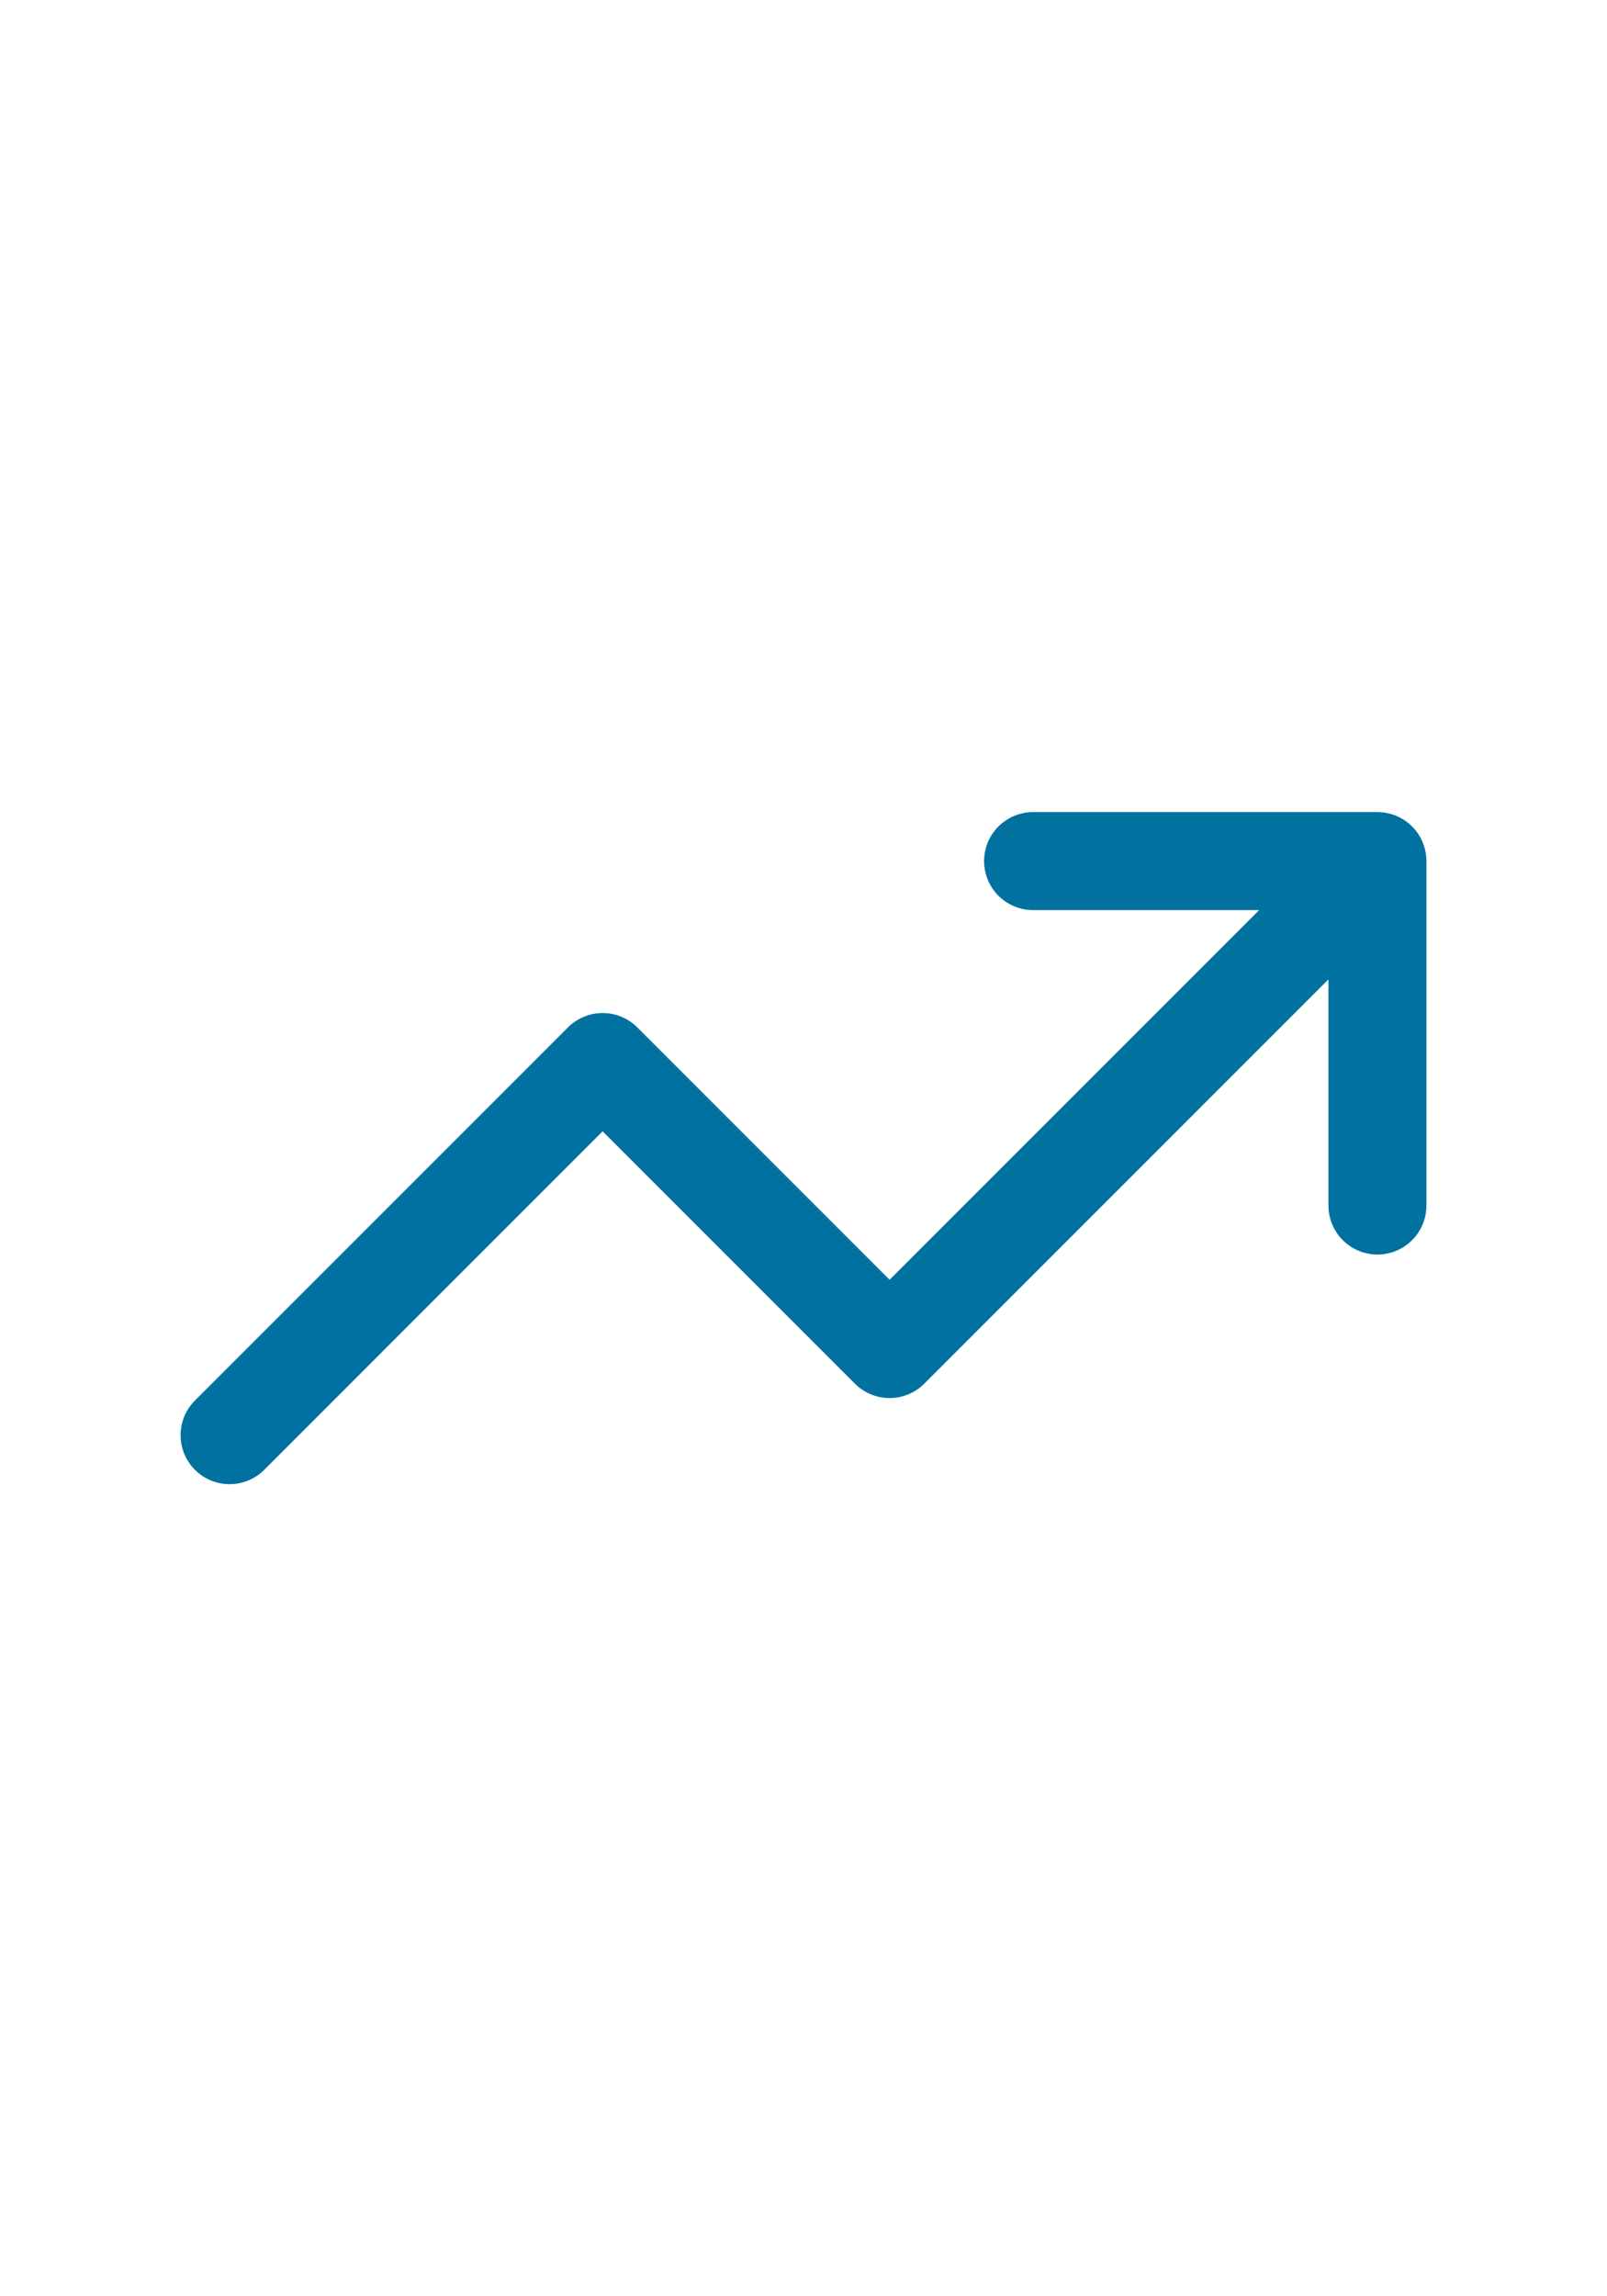 <svg width="28" height="40" viewBox="0 0 28 40" fill="none" xmlns="http://www.w3.org/2000/svg">
<path d="M24 15L15.5 23.5L10.5 18.5L4 25M24 15H18M24 15V21" stroke="#01719F" stroke-width="1.707" stroke-linecap="round" stroke-linejoin="round"/>
</svg>
